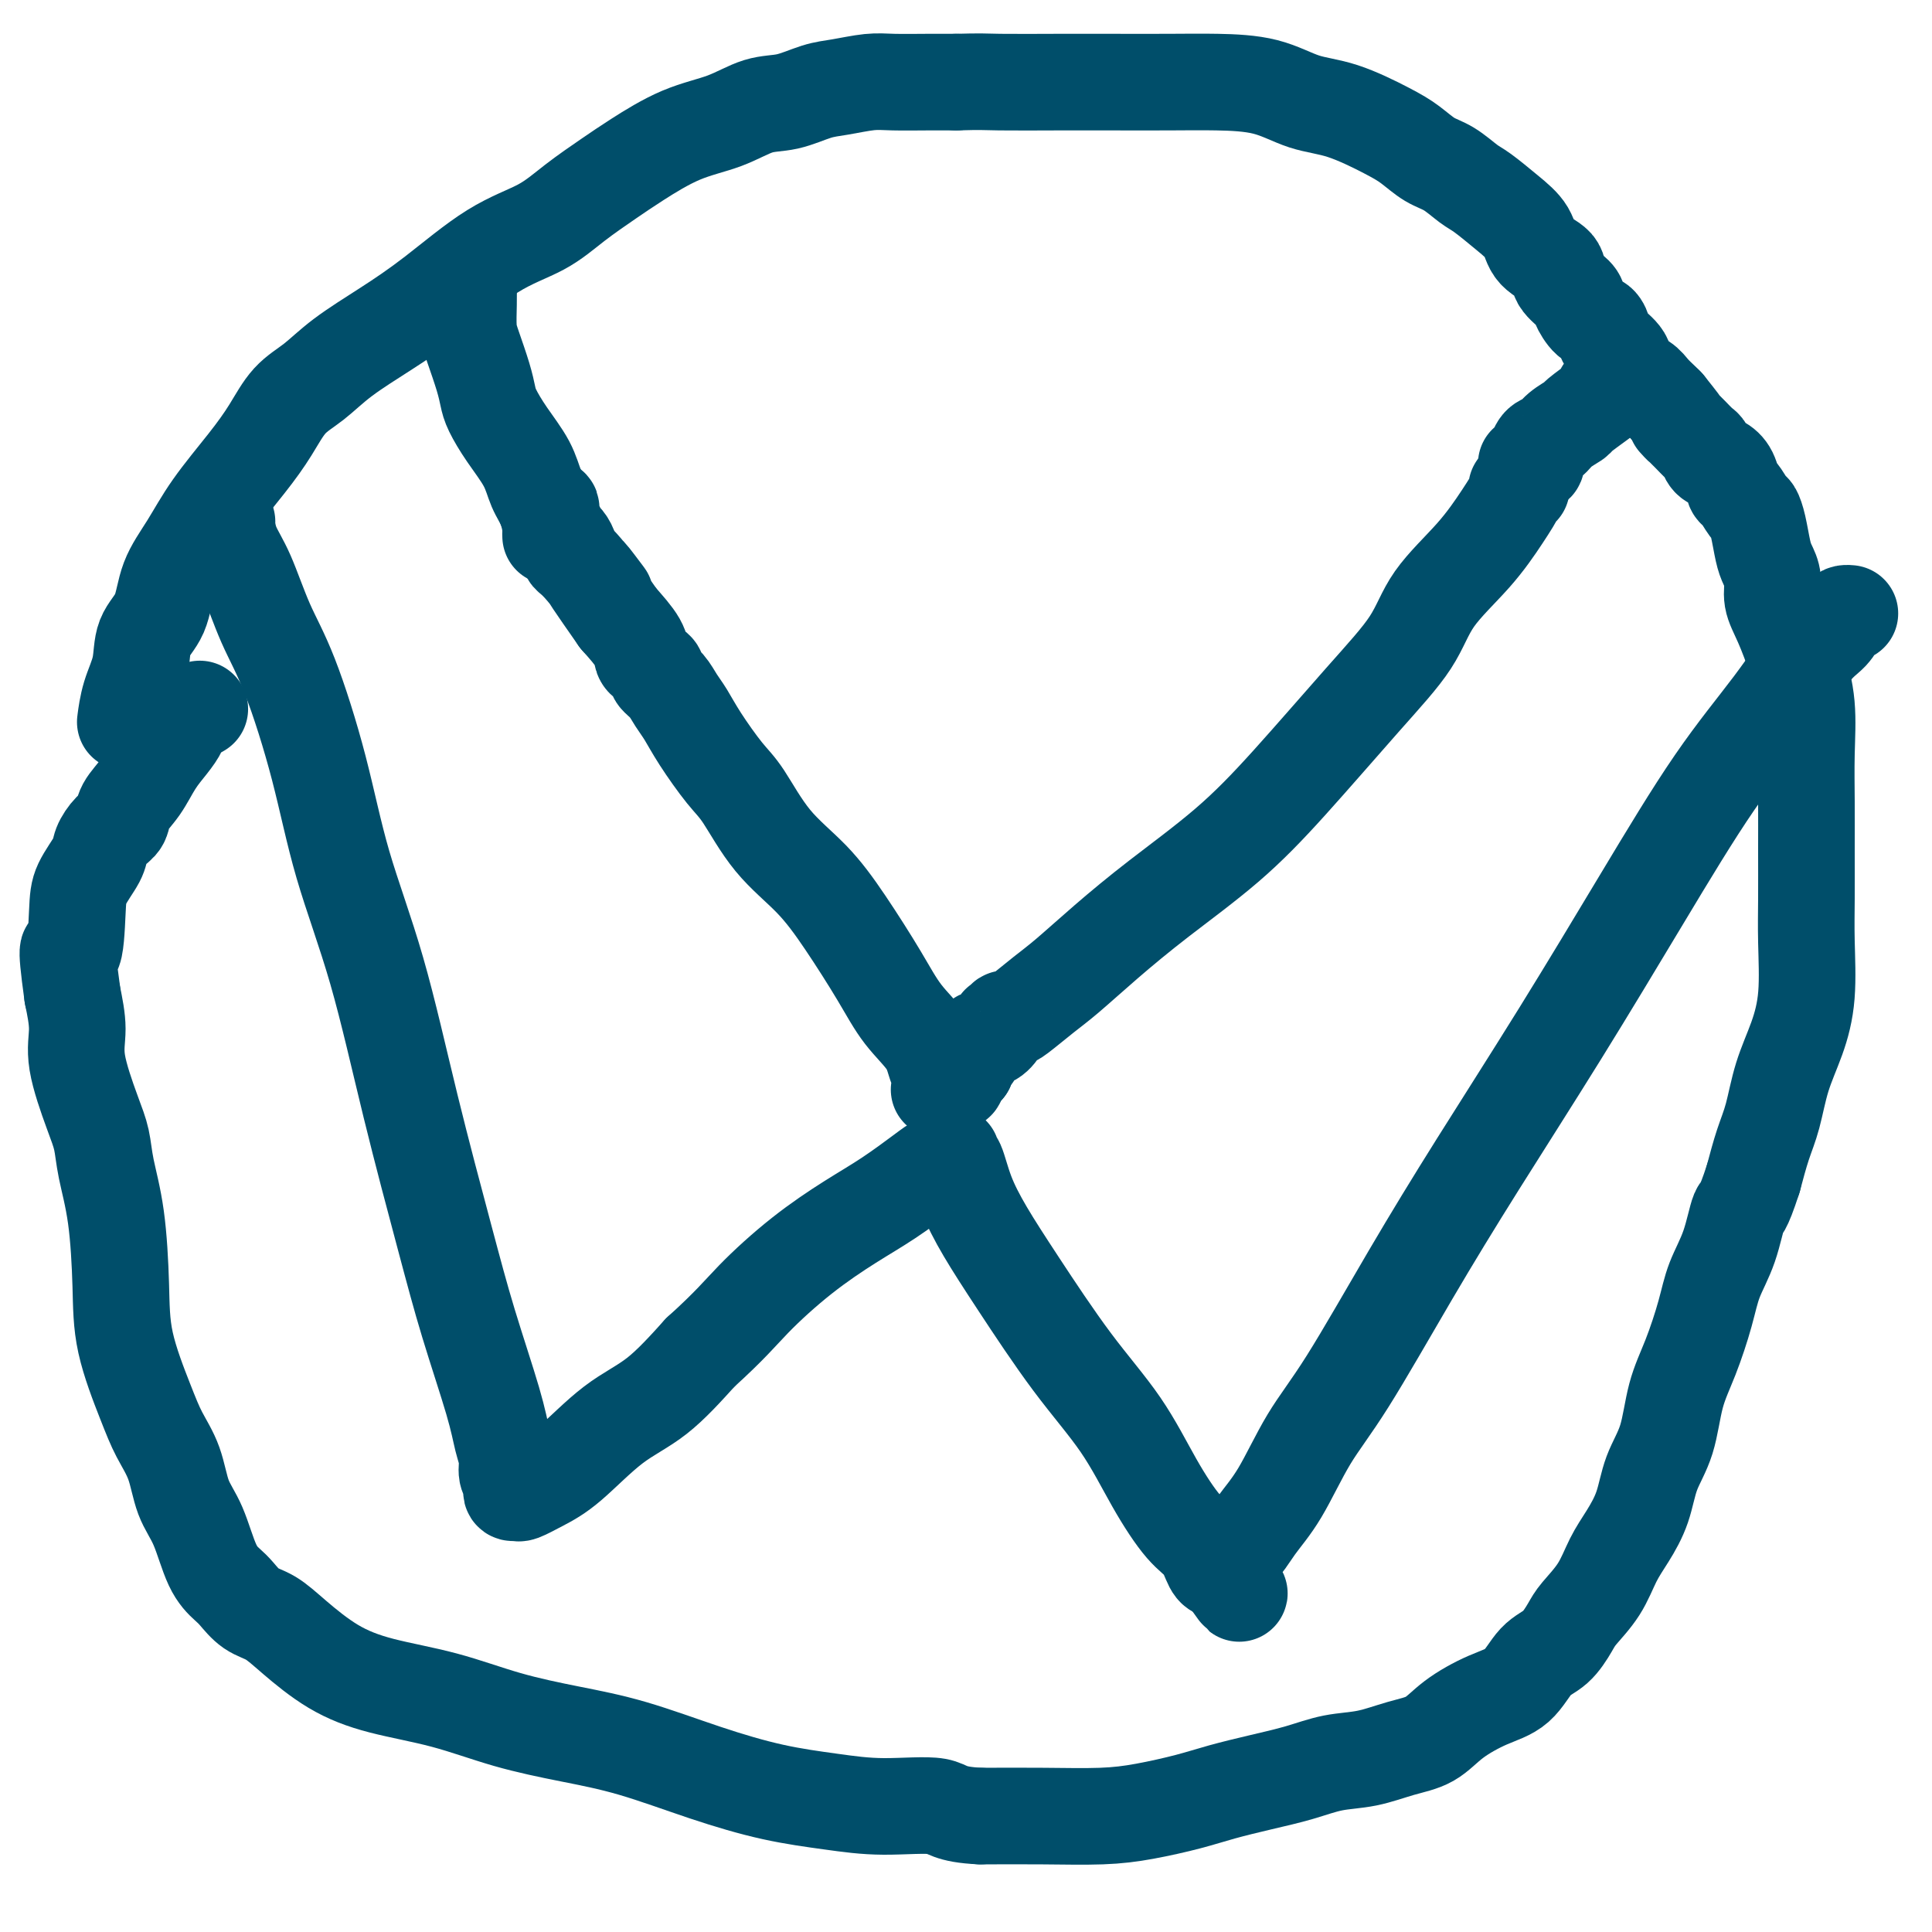 <svg viewBox='0 0 400 400' version='1.1' xmlns='http://www.w3.org/2000/svg' xmlns:xlink='http://www.w3.org/1999/xlink'><g fill='none' stroke='#004E6A' stroke-width='20' stroke-linecap='round' stroke-linejoin='round'><path d='M47,108c-0.047,0.086 -0.094,0.171 0,1c0.094,0.829 0.328,2.400 1,4c0.672,1.600 1.783,3.229 3,6c1.217,2.771 2.539,6.683 4,10c1.461,3.317 3.059,6.038 5,11c1.941,4.962 4.223,12.165 6,19c1.777,6.835 3.047,13.302 5,20c1.953,6.698 4.589,13.626 7,22c2.411,8.374 4.596,18.193 7,28c2.404,9.807 5.026,19.603 7,27c1.974,7.397 3.298,12.394 5,18c1.702,5.606 3.780,11.821 5,16c1.220,4.179 1.581,6.324 2,8c0.419,1.676 0.896,2.884 1,4c0.104,1.116 -0.165,2.141 0,3c0.165,0.859 0.763,1.552 1,2c0.237,0.448 0.113,0.651 0,1c-0.113,0.349 -0.215,0.846 0,1c0.215,0.154 0.746,-0.033 1,0c0.254,0.033 0.231,0.288 1,0c0.769,-0.288 2.330,-1.119 4,-2c1.670,-0.881 3.448,-1.814 6,-4c2.552,-2.186 5.880,-5.627 9,-8c3.120,-2.373 6.034,-3.678 9,-6c2.966,-2.322 5.983,-5.661 9,-9'/><path d='M145,280c6.197,-5.601 8.188,-8.102 11,-11c2.812,-2.898 6.445,-6.192 10,-9c3.555,-2.808 7.033,-5.129 10,-7c2.967,-1.871 5.425,-3.290 8,-5c2.575,-1.710 5.268,-3.711 7,-5c1.732,-1.289 2.503,-1.867 3,-2c0.497,-0.133 0.721,0.179 1,0c0.279,-0.179 0.613,-0.847 1,-1c0.387,-0.153 0.826,0.210 1,0c0.174,-0.210 0.081,-0.994 0,-1c-0.081,-0.006 -0.152,0.765 0,1c0.152,0.235 0.525,-0.066 1,1c0.475,1.066 1.052,3.501 2,6c0.948,2.499 2.268,5.063 4,8c1.732,2.937 3.877,6.246 7,11c3.123,4.754 7.225,10.952 11,16c3.775,5.048 7.225,8.946 10,13c2.775,4.054 4.877,8.263 7,12c2.123,3.737 4.267,7.001 6,9c1.733,1.999 3.056,2.732 4,4c0.944,1.268 1.511,3.072 2,4c0.489,0.928 0.901,0.981 1,1c0.099,0.019 -0.115,0.006 0,0c0.115,-0.006 0.557,-0.003 1,0'/><path d='M253,325c6.651,9.309 2.279,3.081 1,0c-1.279,-3.081 0.535,-3.014 2,-4c1.465,-0.986 2.581,-3.026 4,-5c1.419,-1.974 3.140,-3.882 5,-7c1.860,-3.118 3.858,-7.446 6,-11c2.142,-3.554 4.429,-6.335 8,-12c3.571,-5.665 8.428,-14.213 13,-22c4.572,-7.787 8.860,-14.811 14,-23c5.140,-8.189 11.134,-17.542 17,-27c5.866,-9.458 11.606,-19.023 17,-28c5.394,-8.977 10.443,-17.368 15,-24c4.557,-6.632 8.621,-11.504 12,-16c3.379,-4.496 6.072,-8.616 8,-11c1.928,-2.384 3.091,-3.031 4,-4c0.909,-0.969 1.563,-2.260 2,-3c0.437,-0.740 0.656,-0.930 1,-1c0.344,-0.070 0.813,-0.020 1,0c0.187,0.020 0.094,0.010 0,0'/><path d='M315,101c-0.480,-0.011 -0.961,-0.022 -1,0c-0.039,0.022 0.363,0.077 0,1c-0.363,0.923 -1.492,2.716 -3,5c-1.508,2.284 -3.396,5.061 -6,8c-2.604,2.939 -5.925,6.042 -8,9c-2.075,2.958 -2.904,5.772 -5,9c-2.096,3.228 -5.461,6.871 -10,12c-4.539,5.129 -10.254,11.744 -15,17c-4.746,5.256 -8.522,9.153 -13,13c-4.478,3.847 -9.658,7.644 -14,11c-4.342,3.356 -7.846,6.273 -11,9c-3.154,2.727 -5.960,5.266 -8,7c-2.040,1.734 -3.316,2.665 -5,4c-1.684,1.335 -3.775,3.076 -5,4c-1.225,0.924 -1.582,1.032 -2,1c-0.418,-0.032 -0.895,-0.203 -1,0c-0.105,0.203 0.162,0.780 0,1c-0.162,0.220 -0.755,0.082 -1,0c-0.245,-0.082 -0.143,-0.108 0,0c0.143,0.108 0.327,0.352 0,1c-0.327,0.648 -1.166,1.702 -2,2c-0.834,0.298 -1.663,-0.160 -2,0c-0.337,0.160 -0.181,0.938 0,1c0.181,0.062 0.389,-0.592 0,0c-0.389,0.592 -1.374,2.429 -2,3c-0.626,0.571 -0.893,-0.122 -1,0c-0.107,0.122 -0.053,1.061 0,2'/><path d='M200,221c-10.532,9.078 -3.361,2.274 -1,0c2.361,-2.274 -0.087,-0.019 -1,1c-0.913,1.019 -0.290,0.801 0,1c0.290,0.199 0.246,0.813 0,1c-0.246,0.187 -0.694,-0.054 -1,0c-0.306,0.054 -0.470,0.404 -1,0c-0.530,-0.404 -1.427,-1.560 -2,-3c-0.573,-1.440 -0.821,-3.163 -2,-5c-1.179,-1.837 -3.290,-3.789 -5,-6c-1.710,-2.211 -3.020,-4.682 -5,-8c-1.980,-3.318 -4.628,-7.483 -7,-11c-2.372,-3.517 -4.466,-6.386 -7,-9c-2.534,-2.614 -5.508,-4.972 -8,-8c-2.492,-3.028 -4.502,-6.725 -6,-9c-1.498,-2.275 -2.484,-3.127 -4,-5c-1.516,-1.873 -3.563,-4.768 -5,-7c-1.437,-2.232 -2.265,-3.802 -3,-5c-0.735,-1.198 -1.377,-2.023 -2,-3c-0.623,-0.977 -1.228,-2.108 -2,-3c-0.772,-0.892 -1.713,-1.547 -2,-2c-0.287,-0.453 0.080,-0.703 0,-1c-0.080,-0.297 -0.607,-0.640 -1,-1c-0.393,-0.360 -0.652,-0.736 -1,-1c-0.348,-0.264 -0.786,-0.417 -1,-1c-0.214,-0.583 -0.204,-1.595 -1,-3c-0.796,-1.405 -2.398,-3.202 -4,-5'/><path d='M128,128c-10.697,-15.263 -4.438,-6.920 -3,-5c1.438,1.920 -1.943,-2.584 -4,-5c-2.057,-2.416 -2.789,-2.745 -3,-3c-0.211,-0.255 0.097,-0.434 0,-1c-0.097,-0.566 -0.601,-1.517 -1,-2c-0.399,-0.483 -0.694,-0.497 -1,-1c-0.306,-0.503 -0.621,-1.494 -1,-2c-0.379,-0.506 -0.820,-0.528 -1,-1c-0.180,-0.472 -0.100,-1.395 0,-2c0.100,-0.605 0.219,-0.894 0,-1c-0.219,-0.106 -0.777,-0.030 -1,0c-0.223,0.030 -0.112,0.015 0,0'/><path d='M26,149c-0.055,0.425 -0.110,0.851 0,0c0.110,-0.851 0.384,-2.977 1,-5c0.616,-2.023 1.574,-3.942 2,-6c0.426,-2.058 0.319,-4.255 1,-6c0.681,-1.745 2.148,-3.038 3,-5c0.852,-1.962 1.088,-4.592 2,-7c0.912,-2.408 2.501,-4.594 4,-7c1.499,-2.406 2.910,-5.030 5,-8c2.090,-2.970 4.859,-6.284 7,-9c2.141,-2.716 3.654,-4.833 5,-7c1.346,-2.167 2.525,-4.385 4,-6c1.475,-1.615 3.248,-2.627 5,-4c1.752,-1.373 3.485,-3.107 6,-5c2.515,-1.893 5.811,-3.944 9,-6c3.189,-2.056 6.270,-4.118 10,-7c3.730,-2.882 8.107,-6.583 12,-9c3.893,-2.417 7.300,-3.550 10,-5c2.700,-1.450 4.691,-3.216 7,-5c2.309,-1.784 4.934,-3.585 7,-5c2.066,-1.415 3.573,-2.444 6,-4c2.427,-1.556 5.776,-3.639 9,-5c3.224,-1.361 6.324,-1.999 9,-3c2.676,-1.001 4.929,-2.363 7,-3c2.071,-0.637 3.962,-0.549 6,-1c2.038,-0.451 4.224,-1.441 6,-2c1.776,-0.559 3.142,-0.686 5,-1c1.858,-0.314 4.209,-0.816 6,-1c1.791,-0.184 3.021,-0.049 5,0c1.979,0.049 4.708,0.014 7,0c2.292,-0.014 4.146,-0.007 6,0'/><path d='M198,17c5.159,-0.155 6.055,-0.042 9,0c2.945,0.042 7.937,0.012 12,0c4.063,-0.012 7.196,-0.007 11,0c3.804,0.007 8.277,0.016 12,0c3.723,-0.016 6.694,-0.058 10,0c3.306,0.058 6.946,0.217 10,1c3.054,0.783 5.520,2.192 8,3c2.480,0.808 4.974,1.016 8,2c3.026,0.984 6.586,2.743 9,4c2.414,1.257 3.684,2.012 5,3c1.316,0.988 2.679,2.210 4,3c1.321,0.790 2.599,1.148 4,2c1.401,0.852 2.925,2.199 4,3c1.075,0.801 1.700,1.057 3,2c1.300,0.943 3.274,2.573 5,4c1.726,1.427 3.205,2.651 4,4c0.795,1.349 0.905,2.821 2,4c1.095,1.179 3.175,2.064 4,3c0.825,0.936 0.396,1.924 1,3c0.604,1.076 2.242,2.242 3,3c0.758,0.758 0.635,1.108 1,2c0.365,0.892 1.219,2.325 2,3c0.781,0.675 1.489,0.593 2,1c0.511,0.407 0.826,1.302 1,2c0.174,0.698 0.206,1.198 1,2c0.794,0.802 2.349,1.906 3,3c0.651,1.094 0.398,2.177 1,3c0.602,0.823 2.058,1.386 3,2c0.942,0.614 1.369,1.281 2,2c0.631,0.719 1.466,1.491 2,2c0.534,0.509 0.767,0.754 1,1'/><path d='M345,84c5.445,6.754 2.558,3.640 2,3c-0.558,-0.640 1.212,1.194 2,2c0.788,0.806 0.595,0.583 1,1c0.405,0.417 1.407,1.475 2,2c0.593,0.525 0.775,0.516 1,1c0.225,0.484 0.493,1.461 1,2c0.507,0.539 1.253,0.638 2,1c0.747,0.362 1.496,0.985 2,2c0.504,1.015 0.765,2.423 1,3c0.235,0.577 0.444,0.325 1,1c0.556,0.675 1.458,2.277 2,3c0.542,0.723 0.724,0.566 1,1c0.276,0.434 0.647,1.459 1,3c0.353,1.541 0.688,3.599 1,5c0.312,1.401 0.601,2.146 1,3c0.399,0.854 0.909,1.816 1,3c0.091,1.184 -0.239,2.588 0,4c0.239,1.412 1.045,2.831 2,5c0.955,2.169 2.060,5.086 3,8c0.940,2.914 1.716,5.824 2,9c0.284,3.176 0.076,6.620 0,10c-0.076,3.380 -0.019,6.698 0,10c0.019,3.302 0.000,6.590 0,10c-0.000,3.410 0.018,6.944 0,10c-0.018,3.056 -0.074,5.636 0,9c0.074,3.364 0.277,7.514 0,11c-0.277,3.486 -1.033,6.310 -2,9c-0.967,2.690 -2.146,5.247 -3,8c-0.854,2.753 -1.384,5.703 -2,8c-0.616,2.297 -1.319,3.942 -2,6c-0.681,2.058 -1.341,4.529 -2,7'/><path d='M363,244c-2.303,7.131 -2.559,5.959 -3,7c-0.441,1.041 -1.067,4.294 -2,7c-0.933,2.706 -2.174,4.865 -3,7c-0.826,2.135 -1.236,4.245 -2,7c-0.764,2.755 -1.880,6.153 -3,9c-1.120,2.847 -2.242,5.142 -3,8c-0.758,2.858 -1.151,6.279 -2,9c-0.849,2.721 -2.154,4.744 -3,7c-0.846,2.256 -1.231,4.747 -2,7c-0.769,2.253 -1.920,4.268 -3,6c-1.080,1.732 -2.087,3.181 -3,5c-0.913,1.819 -1.731,4.007 -3,6c-1.269,1.993 -2.988,3.790 -4,5c-1.012,1.210 -1.317,1.831 -2,3c-0.683,1.169 -1.743,2.885 -3,4c-1.257,1.115 -2.712,1.629 -4,3c-1.288,1.371 -2.411,3.599 -4,5c-1.589,1.401 -3.644,1.976 -6,3c-2.356,1.024 -5.013,2.497 -7,4c-1.987,1.503 -3.305,3.036 -5,4c-1.695,0.964 -3.766,1.361 -6,2c-2.234,0.639 -4.630,1.522 -7,2c-2.370,0.478 -4.713,0.551 -7,1c-2.287,0.449 -4.517,1.276 -7,2c-2.483,0.724 -5.218,1.347 -8,2c-2.782,0.653 -5.610,1.338 -8,2c-2.390,0.662 -4.342,1.302 -7,2c-2.658,0.698 -6.022,1.455 -9,2c-2.978,0.545 -5.571,0.877 -9,1c-3.429,0.123 -7.694,0.035 -12,0c-4.306,-0.035 -8.653,-0.018 -13,0'/><path d='M203,376c-6.770,-0.309 -6.694,-1.582 -9,-2c-2.306,-0.418 -6.992,0.019 -11,0c-4.008,-0.019 -7.336,-0.494 -11,-1c-3.664,-0.506 -7.664,-1.044 -12,-2c-4.336,-0.956 -9.006,-2.332 -14,-4c-4.994,-1.668 -10.310,-3.629 -15,-5c-4.690,-1.371 -8.754,-2.153 -13,-3c-4.246,-0.847 -8.673,-1.759 -13,-3c-4.327,-1.241 -8.555,-2.812 -13,-4c-4.445,-1.188 -9.109,-1.994 -13,-3c-3.891,-1.006 -7.010,-2.213 -10,-4c-2.990,-1.787 -5.850,-4.155 -8,-6c-2.150,-1.845 -3.590,-3.168 -5,-4c-1.410,-0.832 -2.789,-1.173 -4,-2c-1.211,-0.827 -2.254,-2.140 -3,-3c-0.746,-0.860 -1.196,-1.267 -2,-2c-0.804,-0.733 -1.962,-1.790 -3,-4c-1.038,-2.210 -1.956,-5.572 -3,-8c-1.044,-2.428 -2.213,-3.923 -3,-6c-0.787,-2.077 -1.191,-4.736 -2,-7c-0.809,-2.264 -2.023,-4.132 -3,-6c-0.977,-1.868 -1.719,-3.737 -3,-7c-1.281,-3.263 -3.102,-7.919 -4,-12c-0.898,-4.081 -0.872,-7.587 -1,-12c-0.128,-4.413 -0.410,-9.733 -1,-14c-0.590,-4.267 -1.488,-7.482 -2,-10c-0.512,-2.518 -0.637,-4.338 -1,-6c-0.363,-1.662 -0.963,-3.167 -2,-6c-1.037,-2.833 -2.510,-6.993 -3,-10c-0.490,-3.007 0.003,-4.859 0,-7c-0.003,-2.141 -0.501,-4.570 -1,-7'/><path d='M15,206c-1.759,-12.770 -0.655,-8.695 0,-9c0.655,-0.305 0.861,-4.992 1,-8c0.139,-3.008 0.213,-4.338 1,-6c0.787,-1.662 2.289,-3.655 3,-5c0.711,-1.345 0.630,-2.042 1,-3c0.370,-0.958 1.190,-2.177 2,-3c0.810,-0.823 1.610,-1.248 2,-2c0.390,-0.752 0.371,-1.829 1,-3c0.629,-1.171 1.907,-2.435 3,-4c1.093,-1.565 2.003,-3.432 3,-5c0.997,-1.568 2.082,-2.837 3,-4c0.918,-1.163 1.669,-2.219 2,-3c0.331,-0.781 0.243,-1.287 1,-2c0.757,-0.713 2.359,-1.632 3,-2c0.641,-0.368 0.320,-0.184 0,0'/><path d='M114,111c-0.017,-0.406 -0.033,-0.813 0,-1c0.033,-0.187 0.116,-0.156 0,-1c-0.116,-0.844 -0.430,-2.565 -1,-4c-0.570,-1.435 -1.396,-2.586 -2,-4c-0.604,-1.414 -0.987,-3.093 -2,-5c-1.013,-1.907 -2.656,-4.044 -4,-6c-1.344,-1.956 -2.388,-3.733 -3,-5c-0.612,-1.267 -0.791,-2.025 -1,-3c-0.209,-0.975 -0.448,-2.165 -1,-4c-0.552,-1.835 -1.416,-4.313 -2,-6c-0.584,-1.687 -0.889,-2.582 -1,-4c-0.111,-1.418 -0.030,-3.360 0,-5c0.030,-1.640 0.008,-2.980 0,-4c-0.008,-1.020 -0.002,-1.720 0,-2c0.002,-0.280 0.001,-0.140 0,0'/><path d='M316,96c0.311,-0.026 0.621,-0.052 1,0c0.379,0.052 0.826,0.184 1,0c0.174,-0.184 0.076,-0.682 0,-1c-0.076,-0.318 -0.128,-0.457 0,-1c0.128,-0.543 0.437,-1.491 1,-2c0.563,-0.509 1.380,-0.578 2,-1c0.620,-0.422 1.042,-1.198 2,-2c0.958,-0.802 2.453,-1.630 3,-2c0.547,-0.370 0.147,-0.281 1,-1c0.853,-0.719 2.961,-2.244 4,-3c1.039,-0.756 1.011,-0.742 1,-1c-0.011,-0.258 -0.003,-0.788 0,-1c0.003,-0.212 0.002,-0.106 0,0'/></g>
</svg>
